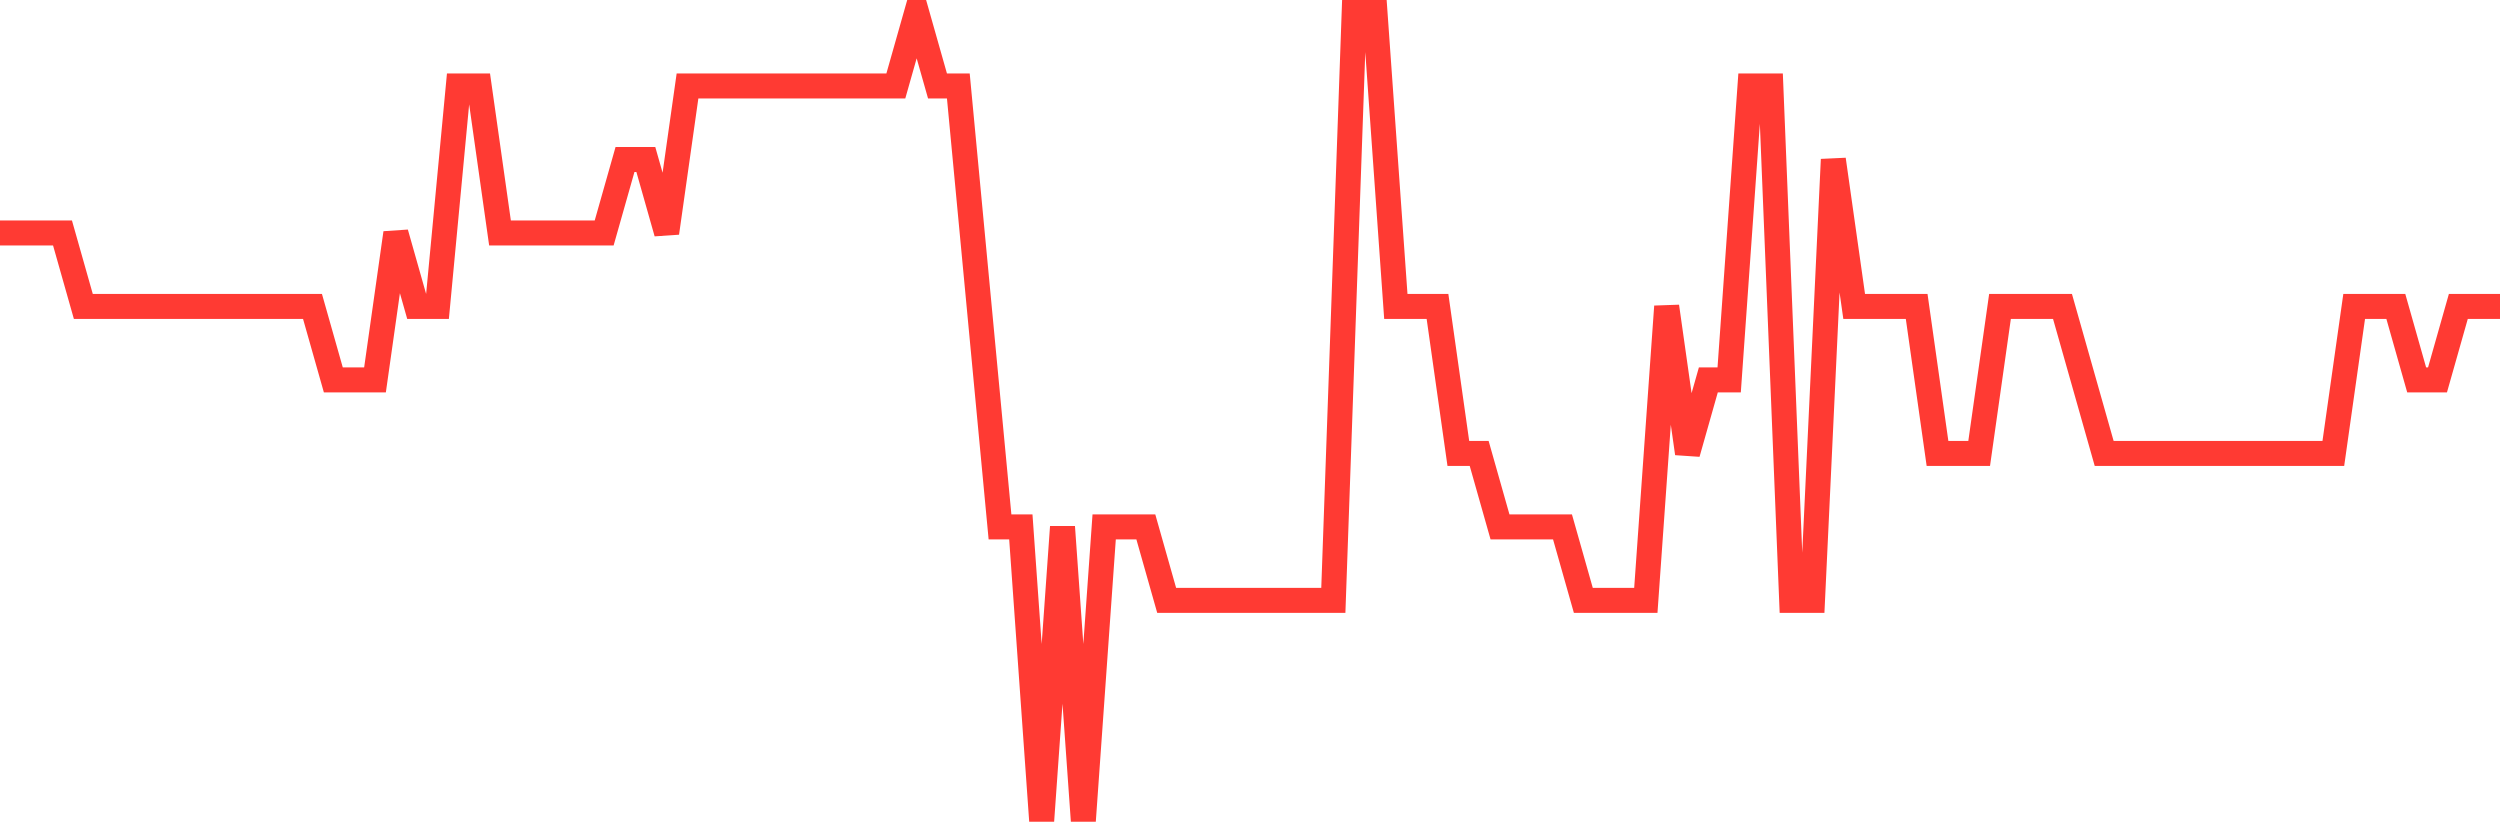 <svg
  xmlns="http://www.w3.org/2000/svg"
  xmlns:xlink="http://www.w3.org/1999/xlink"
  width="120"
  height="40"
  viewBox="0 0 120 40"
  preserveAspectRatio="none"
>
  <polyline
    points="0,11.182 1,11.182 2,11.182 3,11.182 4,14.709 5,14.709 6,14.709 7,14.709 8,14.709 9,14.709 10,14.709 11,14.709 12,14.709 13,14.709 14,14.709 15,14.709 16,18.236 17,18.236 18,18.236 19,11.182 20,14.709 21,14.709 22,4.127 23,4.127 24,11.182 25,11.182 26,11.182 27,11.182 28,11.182 29,11.182 30,7.655 31,7.655 32,11.182 33,4.127 34,4.127 35,4.127 36,4.127 37,4.127 38,4.127 39,4.127 40,4.127 41,4.127 42,4.127 43,4.127 44,0.6 45,4.127 46,4.127 47,14.709 48,25.291 49,25.291 50,39.4 51,25.291 52,39.4 53,25.291 54,25.291 55,25.291 56,28.818 57,28.818 58,28.818 59,28.818 60,28.818 61,28.818 62,28.818 63,28.818 64,28.818 65,0.6 66,0.6 67,14.709 68,14.709 69,14.709 70,21.764 71,21.764 72,25.291 73,25.291 74,25.291 75,25.291 76,28.818 77,28.818 78,28.818 79,28.818 80,14.709 81,21.764 82,18.236 83,18.236 84,4.127 85,4.127 86,28.818 87,28.818 88,7.655 89,14.709 90,14.709 91,14.709 92,14.709 93,21.764 94,21.764 95,21.764 96,14.709 97,14.709 98,14.709 99,14.709 100,18.236 101,21.764 102,21.764 103,21.764 104,21.764 105,21.764 106,21.764 107,21.764 108,21.764 109,21.764 110,21.764 111,21.764 112,21.764 113,14.709 114,14.709 115,14.709 116,18.236 117,18.236 118,14.709 119,14.709 120,14.709"
    fill="none"
    stroke="#ff3a33"
    stroke-width="1.2"
  >
  </polyline>
</svg>